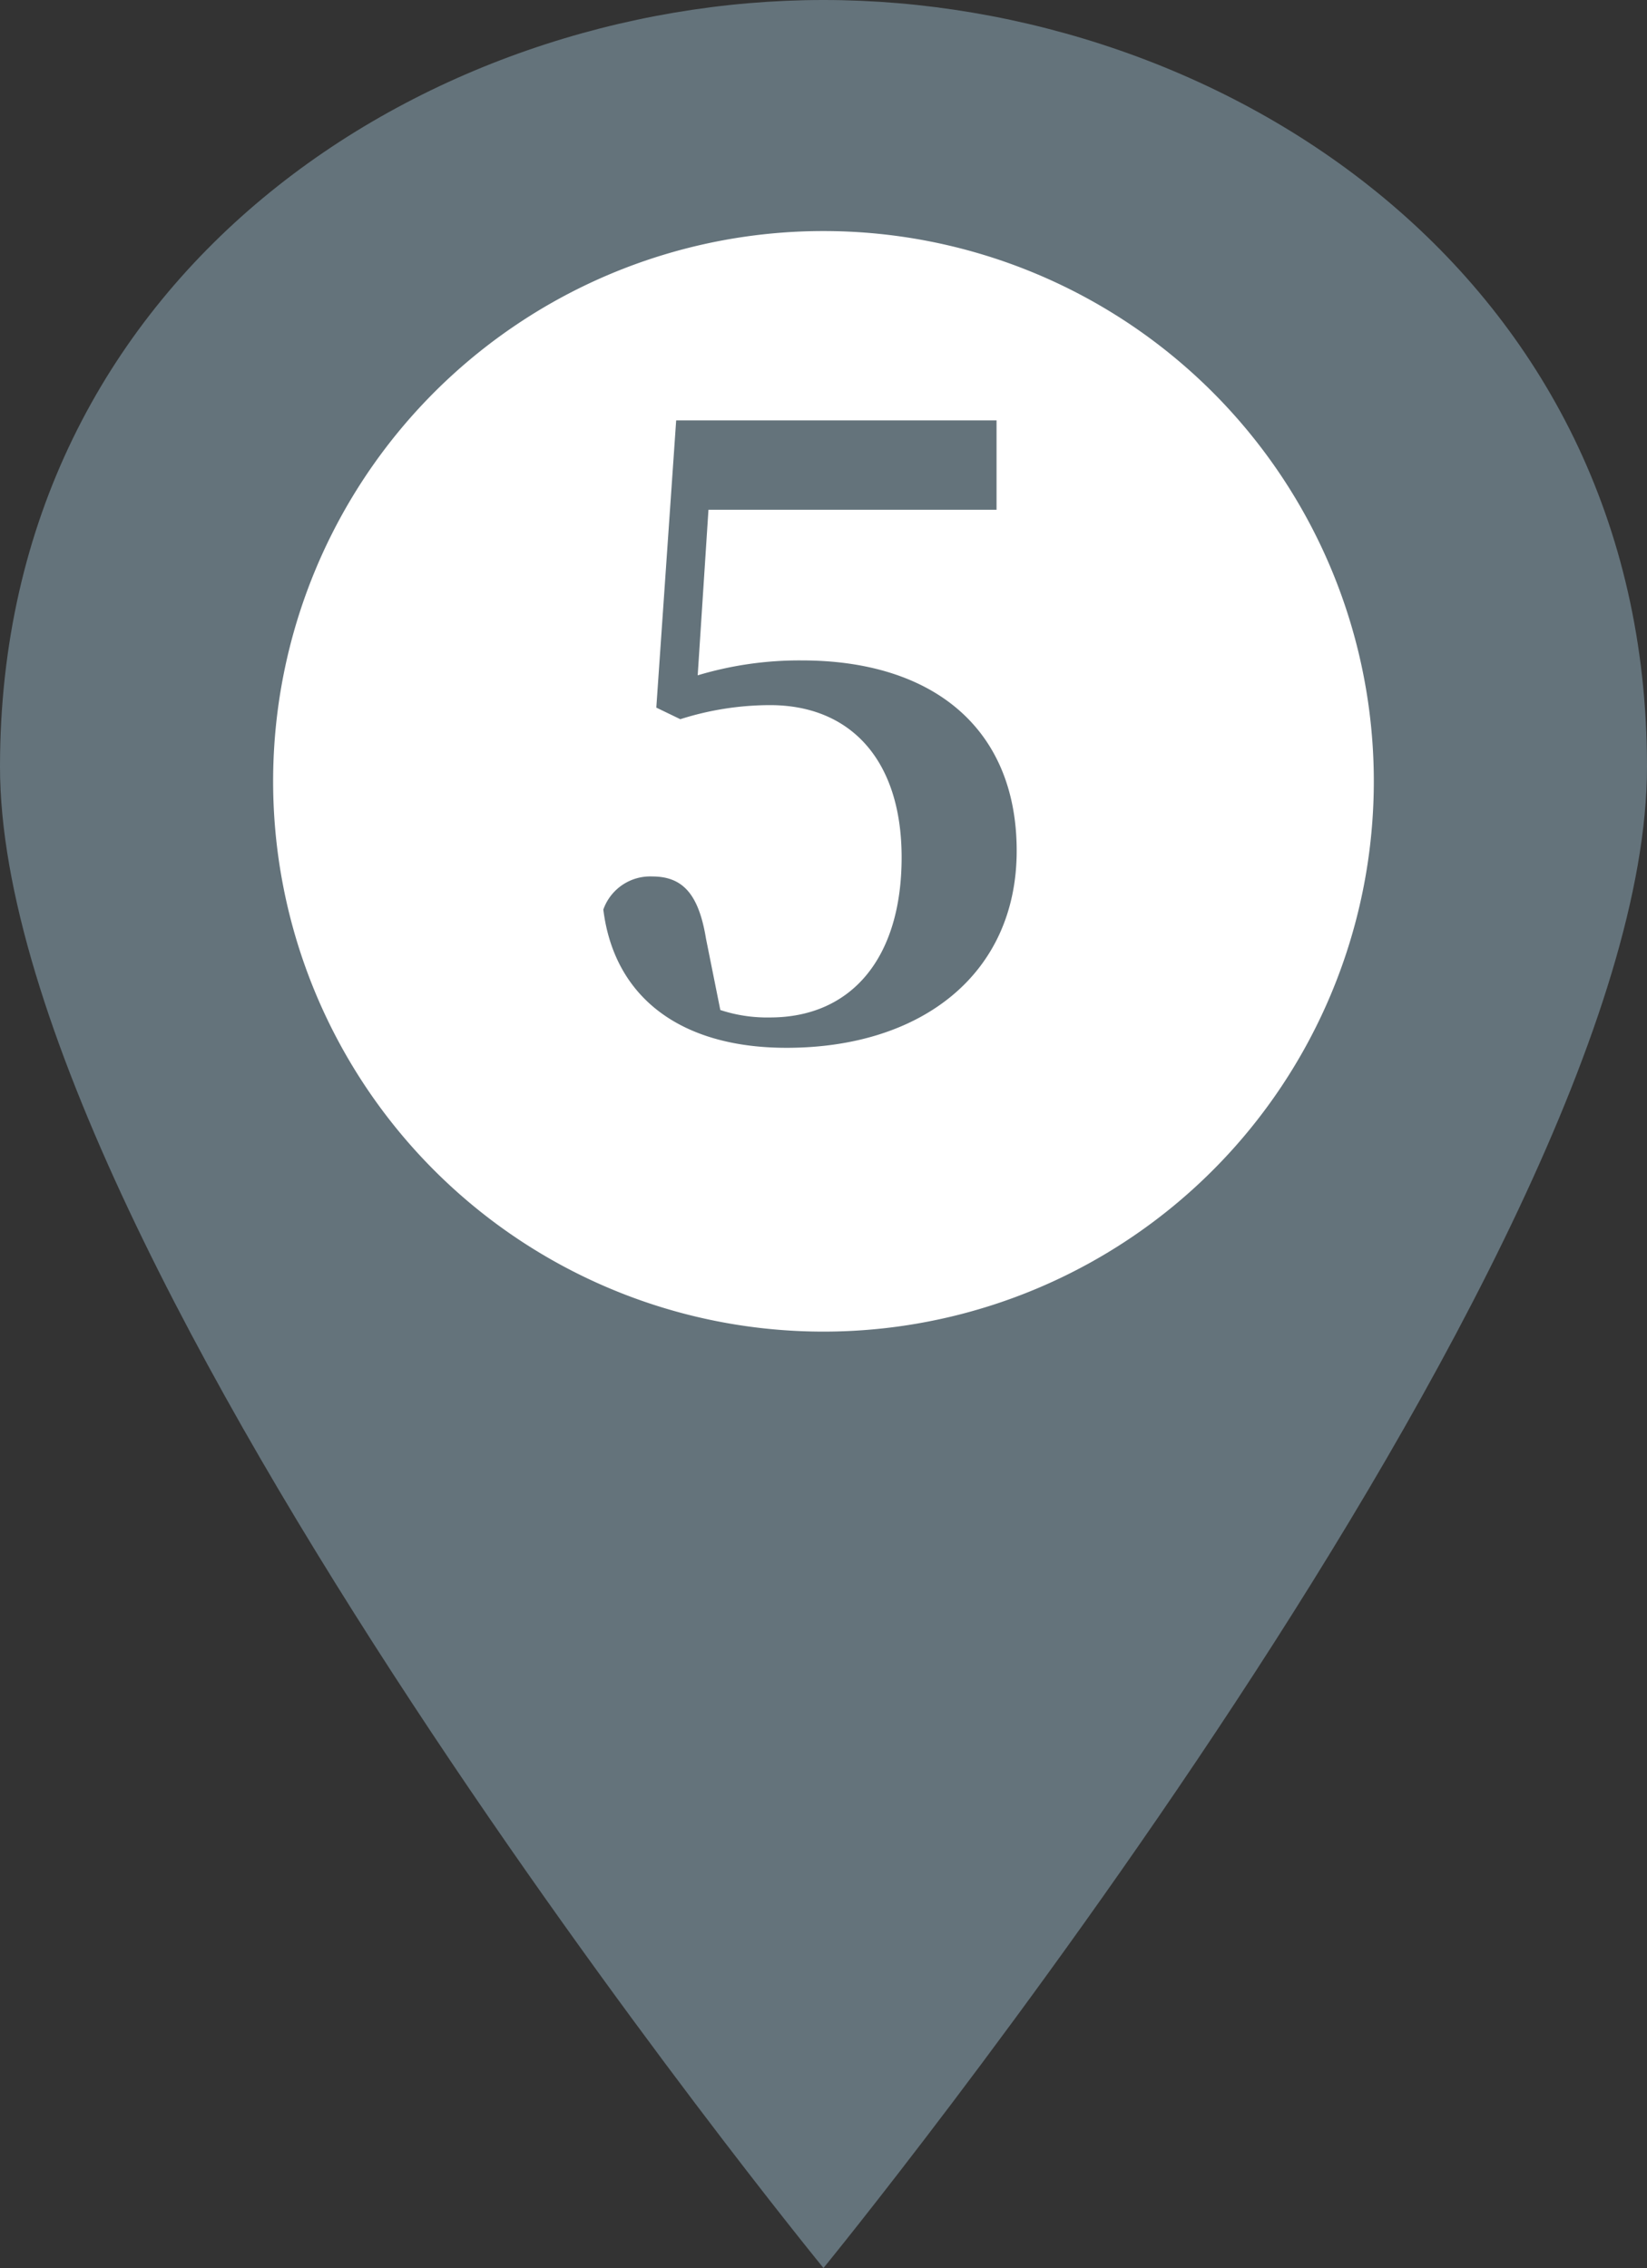 <svg xmlns="http://www.w3.org/2000/svg" width="29.843" height="41.103" viewBox="0 0 29.843 41.103">
  <rect x="0" y="0" width="29.843" height="41.103" fill="#333333" stroke="none"/>
  <g id="グループ_3933" data-name="グループ 3933" transform="translate(-36.426 -2852.252)">
    <g id="オンザ_ピン" transform="translate(36.426 2852.252)">
      <path id="パス_4216" data-name="パス 4216" d="M0,13.894C0,4.942,7.728,0,14.921,0S29.843,4.942,29.843,13.894,14.921,41.1,14.921,41.1,0,22.846,0,13.894" transform="translate(0 0)" fill="#64737b"/>
      <path id="パス_4217" data-name="パス 4217" d="M33.131,21.125a9.972,9.972,0,1,1-9.971-9.971,9.971,9.971,0,0,1,9.971,9.971" transform="translate(-8.238 -6.967)" fill="#fff"/>
      <path id="パス_4227" data-name="パス 4227" d="M-1.815-9.51h5.22v-1.62H-2.4l-.36,5.205.435.21A5.378,5.378,0,0,1-.7-5.97c1.455,0,2.385.99,2.385,2.76,0,1.83-.915,2.9-2.385,2.9a2.706,2.706,0,0,1-.9-.135L-1.86-1.74c-.135-.825-.435-1.125-.975-1.125a.9.9,0,0,0-.885.6C-3.525-.69-2.34.24-.4.24c2.46,0,4.17-1.35,4.17-3.57S2.25-6.78-.12-6.78a6.4,6.4,0,0,0-1.89.27Z" transform="translate(14.652 18.748)" fill="#64737b"/>
    </g>
  </g>
</svg>
